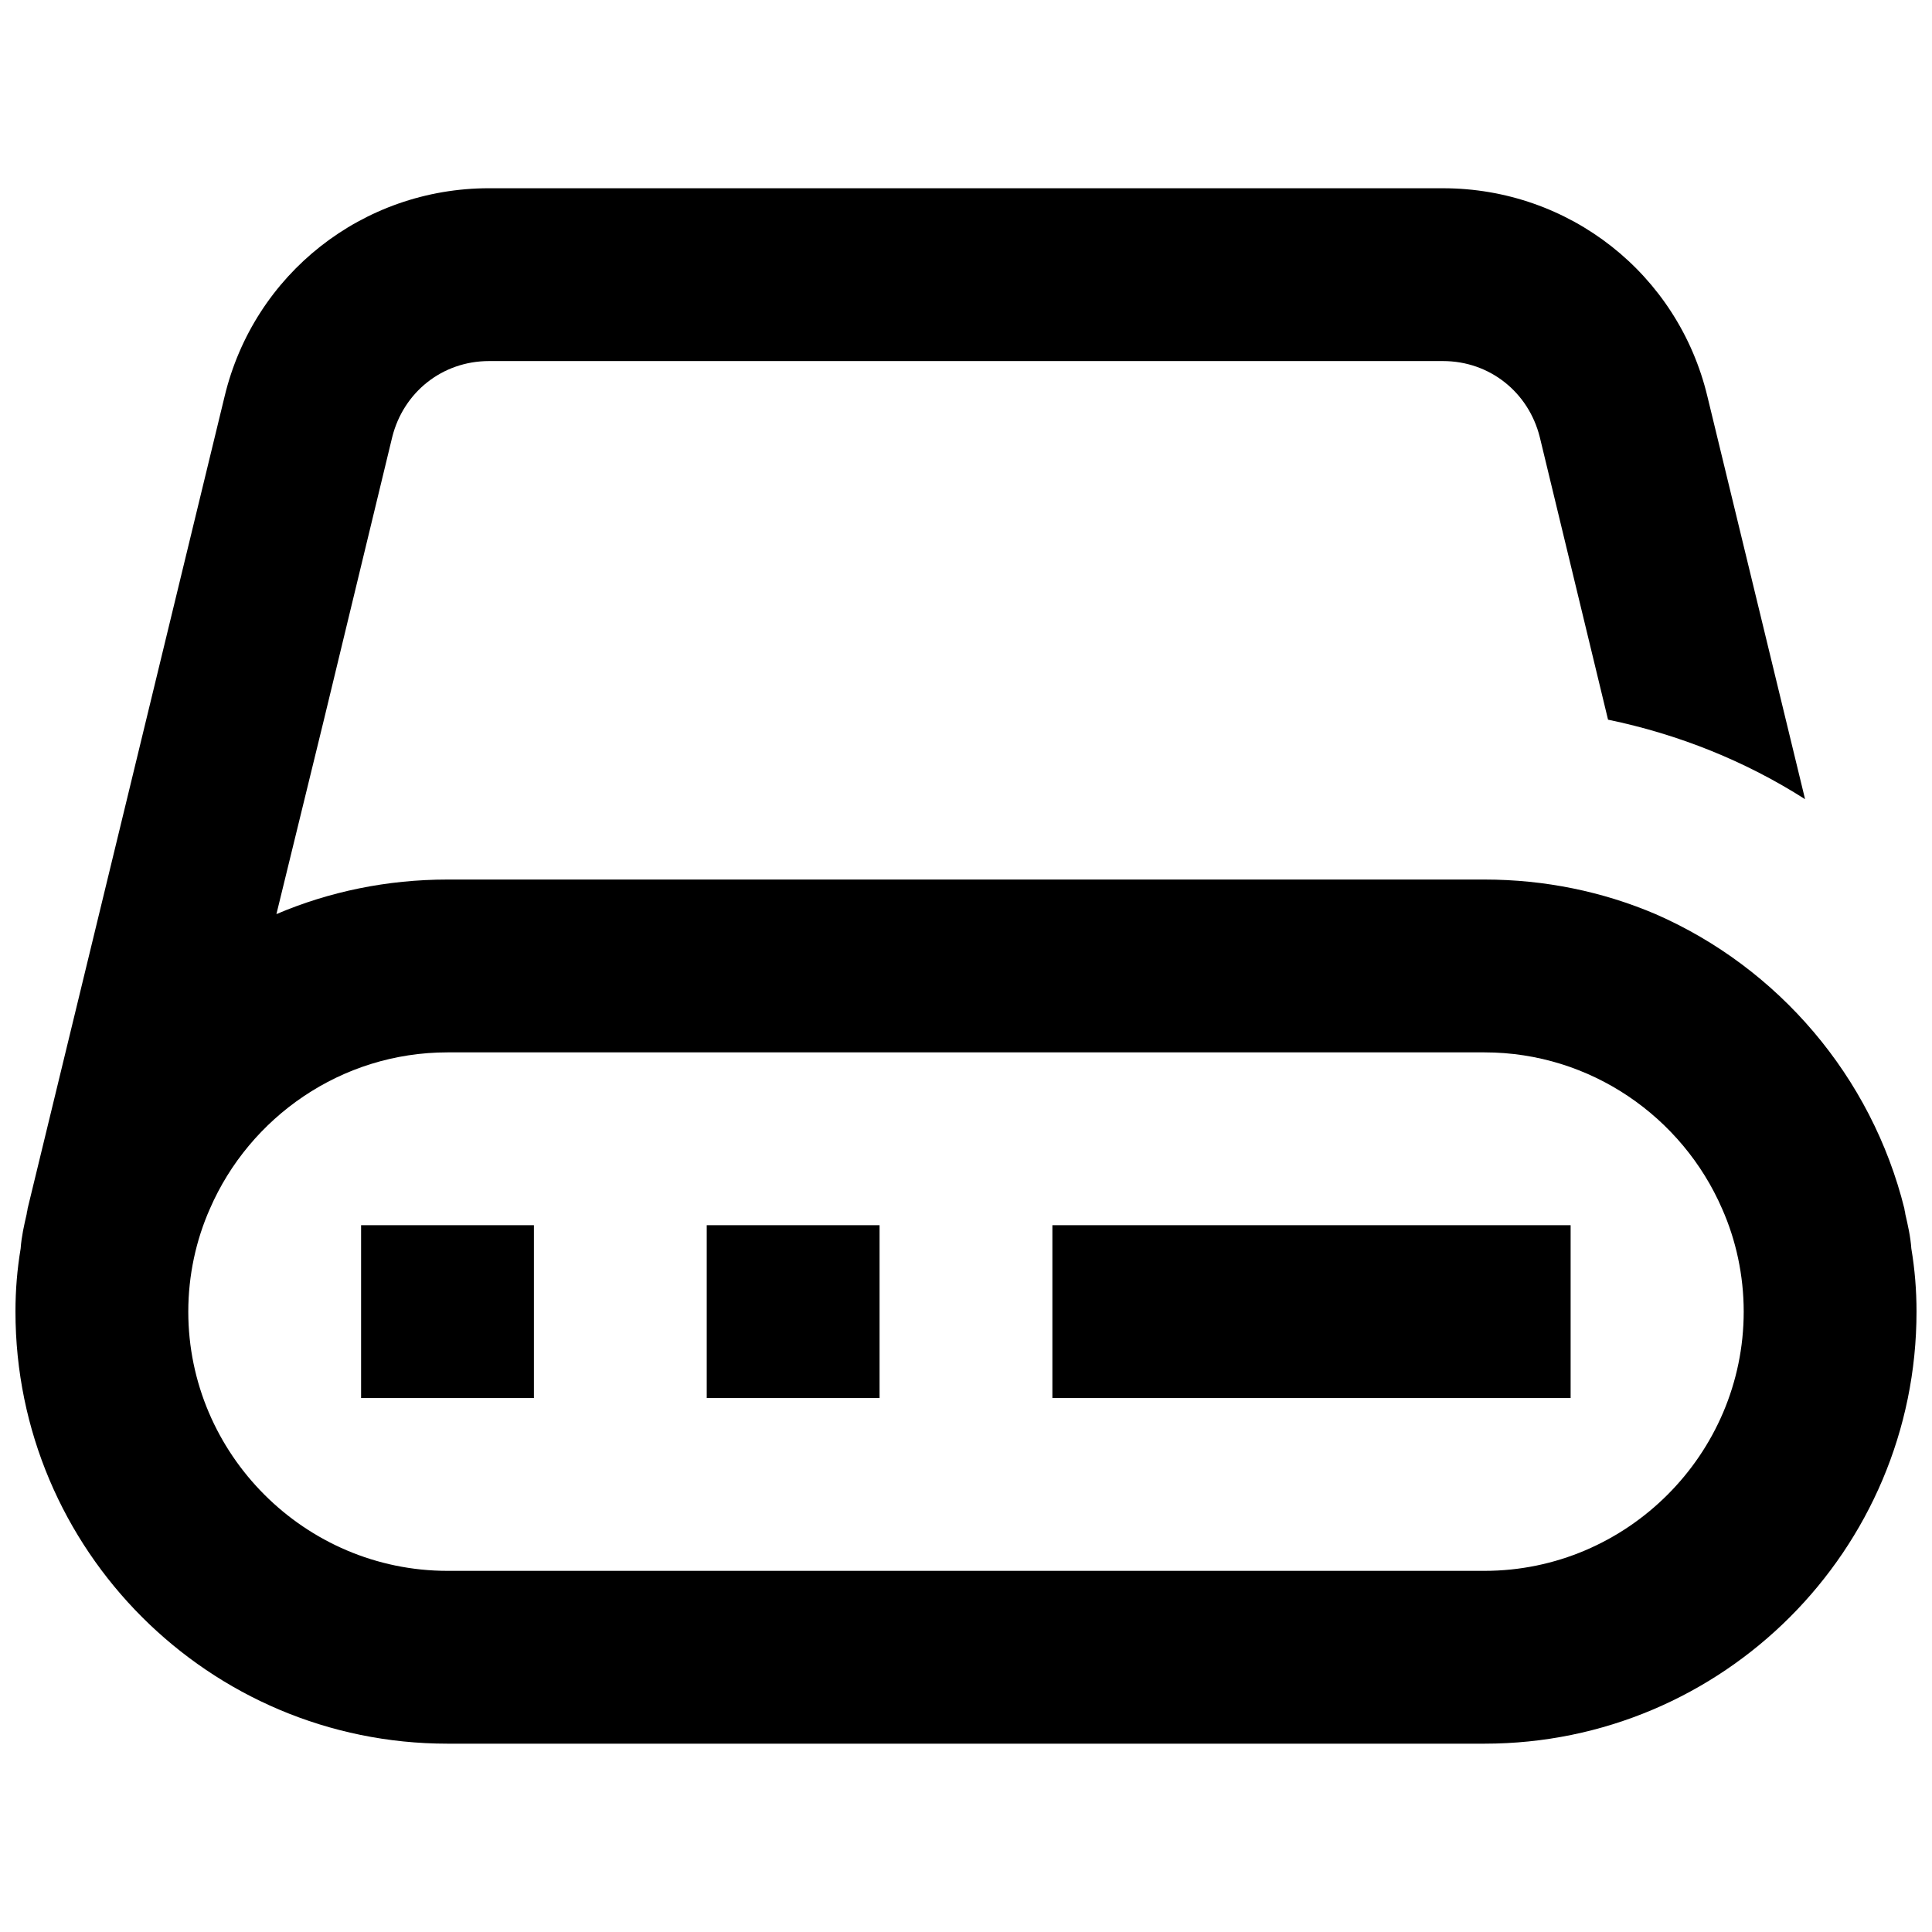 <?xml version="1.0" encoding="UTF-8"?>
<!-- Uploaded to: SVG Repo, www.svgrepo.com, Generator: SVG Repo Mixer Tools -->
<svg width="800px" height="800px" version="1.1" viewBox="144 144 512 512" xmlns="http://www.w3.org/2000/svg">
 <defs>
  <clipPath id="a">
   <path d="m148.09 193h503.81v414h-503.81z"/>
  </clipPath>
 </defs>
 <g clip-path="url(#a)">
  <path d="m526.41 193.89c33.434 0 62.289 22.672 70.074 55.191l25.879 106.71c-15.805-10.078-33.438-17.176-52.215-21.07l-18.09-74.883c-2.977-11.906-13.285-20.152-25.648-20.152h-252.82c-12.367 0-22.672 8.246-25.648 20.152l-18.094 74.883-12.594 51.527c13.969-5.953 29.312-9.16 45.344-9.16h274.8c16.027 0 31.371 3.207 45.34 9.16 32.52 14.199 57.254 43.055 65.953 78.09 0 0.461 0.23 0.918 0.23 1.375 0.688 2.977 1.375 5.953 1.602 9.16 0.918 5.496 1.375 10.992 1.375 16.719 0 63.203-51.297 114.5-114.5 114.5h-274.8c-63.207 0-114.5-51.297-114.5-114.5 0-5.727 0.457-11.223 1.375-16.719 0.227-3.207 0.914-6.184 1.602-9.16 0-0.457 0.23-0.914 0.23-1.375l26.336-108.55 25.875-106.71c7.789-32.52 36.641-55.191 70.078-55.191zm10.992 229h-274.8c-28.168 0-52.445 17.176-62.977 41.449-3.664 8.246-5.727 17.633-5.727 27.254 0 37.785 30.914 68.699 68.703 68.699h274.8c37.785 0 68.699-30.914 68.699-68.699 0-9.621-2.059-19.008-5.723-27.254-10.535-24.273-34.809-41.449-62.977-41.449zm-251.91 45.801v45.801h-45.801v-45.801zm91.602 0v45.801h-45.801v-45.801zm183.14 0v45.801h-137.34v-45.801z" fill-rule="evenodd"/>
 </g>
</svg>